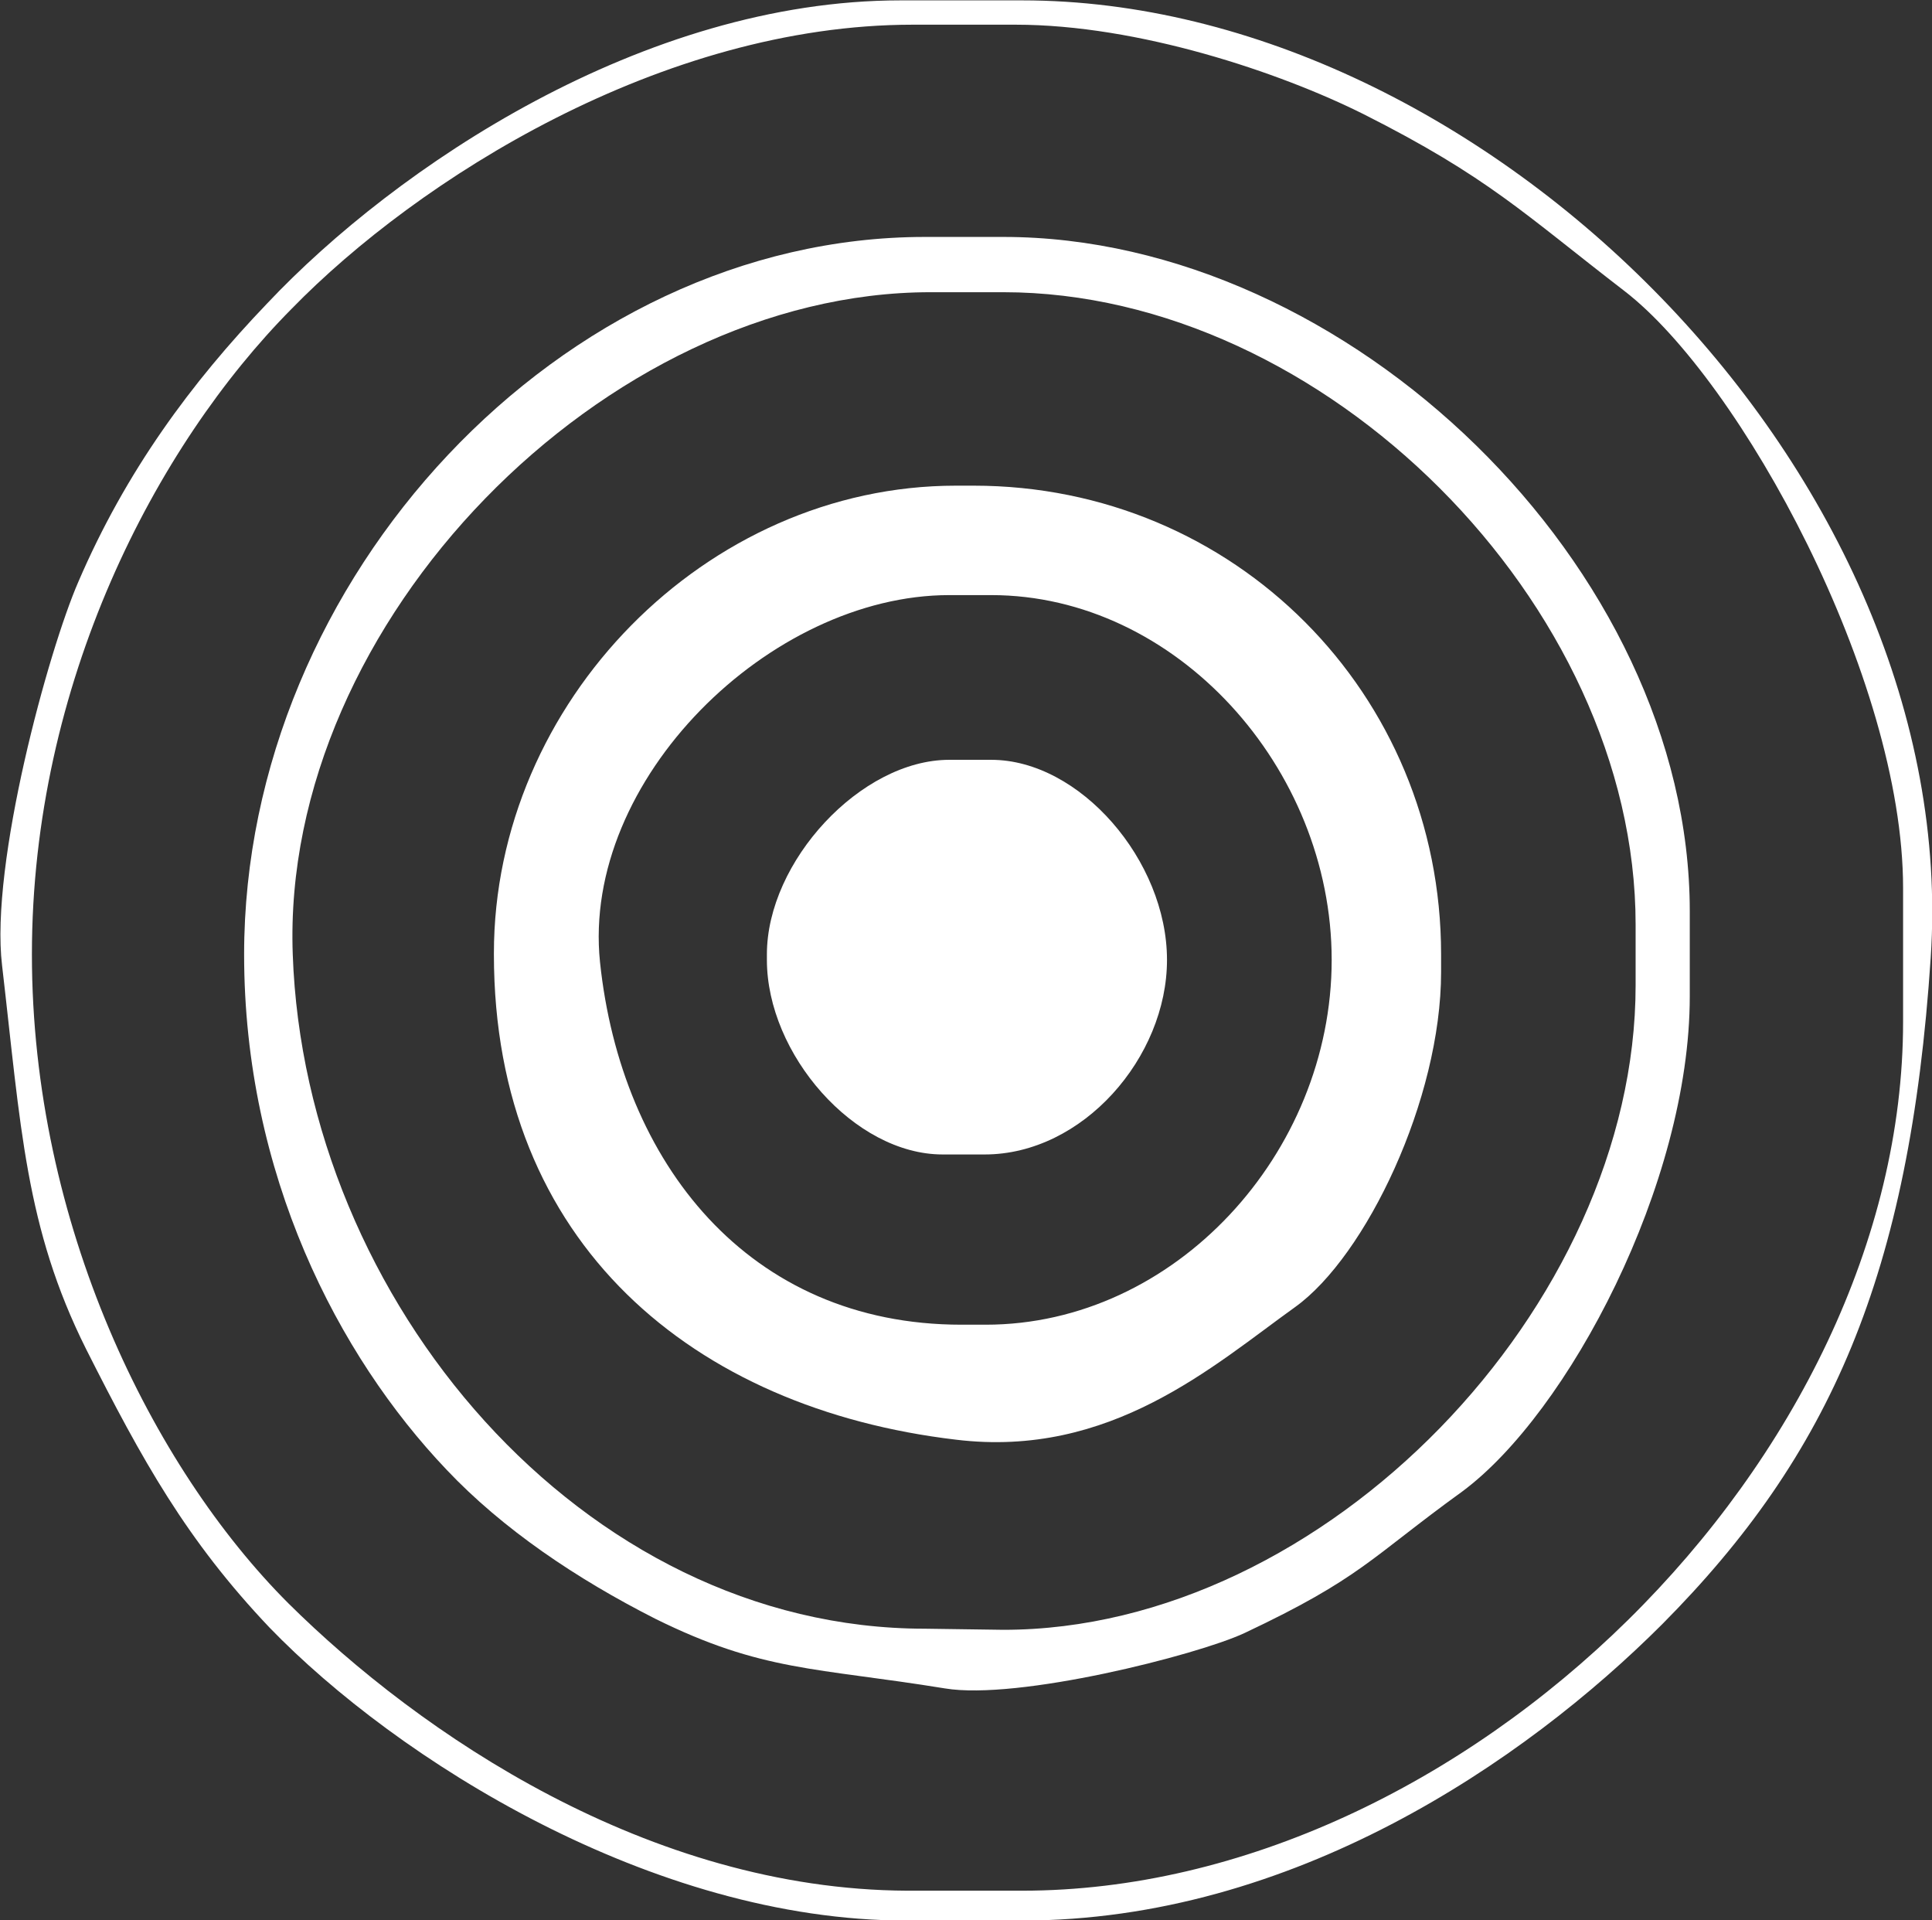 <?xml version="1.0" encoding="UTF-8" standalone="no"?>
<!-- SVG content generated using Symbology Configuration Management System (SCMS) -->

<!-- Systematic Software Engineering Ltd. - www.systematic.co.uk - do not remove  -->

<svg
   xmlns:dc="http://purl.org/dc/elements/1.1/"
   xmlns:cc="http://creativecommons.org/ns#"
   xmlns:rdf="http://www.w3.org/1999/02/22-rdf-syntax-ns#"
   xmlns:svg="http://www.w3.org/2000/svg"
   xmlns="http://www.w3.org/2000/svg"
   xmlns:sodipodi="http://sodipodi.sourceforge.net/DTD/sodipodi-0.dtd"
   xmlns:inkscape="http://www.inkscape.org/namespaces/inkscape"
   id="E-NPAC---------"
   width="192.284"
   height="191.082"
   viewBox="0 0 192.284 191.082"
   version="1.1"
   inkscape:version="0.48.2 r9819"
   sodipodi:docname="e-npac---------.svg">
  <rect x="0" y="0" width="192.284" height="191.082" fill="#333333" stroke="none"/>
  <defs
     id="defs14" />
  <sodipodi:namedview
     pagecolor="#ffffff"
     bordercolor="#666666"
     borderopacity="1"
     objecttolerance="10"
     gridtolerance="10"
     guidetolerance="10"
     inkscape:pageopacity="0"
     inkscape:pageshadow="2"
     inkscape:window-width="721"
     inkscape:window-height="480"
     id="namedview12"
     showgrid="false"
     inkscape:zoom="0.59"
     inkscape:cx="95.915521"
     inkscape:cy="97.29469"
     inkscape:window-x="0"
     inkscape:window-y="0"
     inkscape:window-maximized="0"
     inkscape:current-layer="g6" />
  <g
     id="g3"
     transform="translate(-104.084,-106.213)">
    <svg
       viewBox="0 0 400 400"
       id="_0.EQKEPI_________"
       width="400"
       height="400"
       version="1.1"
       inkscape:version="0.48.2 r9819">
      <g
         transform="matrix(110,0,0,110,67,65)"
         id="g6">
        <path
           id="_65101984"
           d="m 1.031,1.238 0,0.005 c 0,0.085 0.079,0.176 0.159,0.176 l 0.038,0 c 0.089,0 0.165,-0.088 0.165,-0.176 0,-0.09 -0.079,-0.181 -0.159,-0.181 l -0.038,0 c -0.08,0 -0.165,0.092 -0.165,0.176 z"
           inkscape:connector-curvature="0"
           style="fill:#ffffff;fill-opacity:1" />
        <path
           id="_64546440"
           d="M 1.207,1.573 C 1.014,1.573 0.899,1.426 0.88,1.245 0.863,1.08 1.034,0.913 1.196,0.913 l 0.038,0 c 0.167,0 0.308,0.156 0.308,0.33 0,0.175 -0.142,0.33 -0.313,0.33 z M 0.784,1.238 c 0,0.262 0.181,0.411 0.418,0.439 C 1.342,1.694 1.435,1.61 1.509,1.557 1.573,1.511 1.641,1.369 1.641,1.254 l 0,-0.016 C 1.641,1.002 1.454,0.814 1.218,0.814 l -0.016,0 c -0.226,0 -0.418,0.196 -0.418,0.423 z"
           inkscape:connector-curvature="0"
           style="fill:#ffffff;fill-opacity:1" />
        <path
           id="_65585136"
           d="M 1.174,1.848 C 0.864,1.848 0.613,1.551 0.602,1.238 0.591,0.937 0.885,0.639 1.179,0.639 l 0.066,0 c 0.29,0 0.572,0.282 0.572,0.572 l 0,0.055 c 0,0.29 -0.281,0.583 -0.572,0.583 z M 0.558,1.238 c 0,0.199 0.085,0.363 0.183,0.466 C 0.792,1.758 0.859,1.803 0.93,1.839 1.027,1.887 1.075,1.883 1.192,1.902 1.258,1.913 1.42,1.872 1.463,1.852 1.569,1.802 1.577,1.784 1.66,1.724 1.756,1.653 1.866,1.445 1.866,1.276 l 0,-0.077 c 0,-0.311 -0.309,-0.61 -0.621,-0.61 l -0.071,0 c -0.329,0 -0.616,0.309 -0.616,0.649 z"
           inkscape:connector-curvature="0"
           style="fill:#ffffff;fill-opacity:1" />
        <path
           id="_64132552"
           d="m 0.366,1.238 c 0,-0.245 0.112,-0.46 0.235,-0.584 C 0.715,0.537 0.936,0.397 1.163,0.397 l 0.093,0 c 0.111,0 0.239,0.043 0.315,0.081 0.113,0.057 0.145,0.09 0.236,0.16 0.105,0.081 0.252,0.35 0.252,0.54 l 0,0.121 c 0,0.395 -0.398,0.786 -0.797,0.786 l -0.104,0 C 0.924,2.084 0.717,1.943 0.598,1.825 0.475,1.702 0.366,1.482 0.366,1.238 z M 1.262,2.112 c 0.244,0 0.454,-0.143 0.579,-0.268 C 1.993,1.691 2.065,1.528 2.084,1.241 2.113,0.805 1.68,0.375 1.262,0.375 l -0.11,0 c -0.233,0 -0.457,0.151 -0.573,0.274 C 0.51,0.721 0.451,0.801 0.408,0.901 0.381,0.963 0.328,1.156 0.339,1.248 0.356,1.394 0.36,1.485 0.415,1.595 0.466,1.696 0.506,1.768 0.581,1.847 0.696,1.966 0.927,2.112 1.157,2.112 z"
           inkscape:connector-curvature="0"
           style="fill:#ffffff;fill-opacity:1" />
      </g>
    </svg>
  </g>
</svg>
